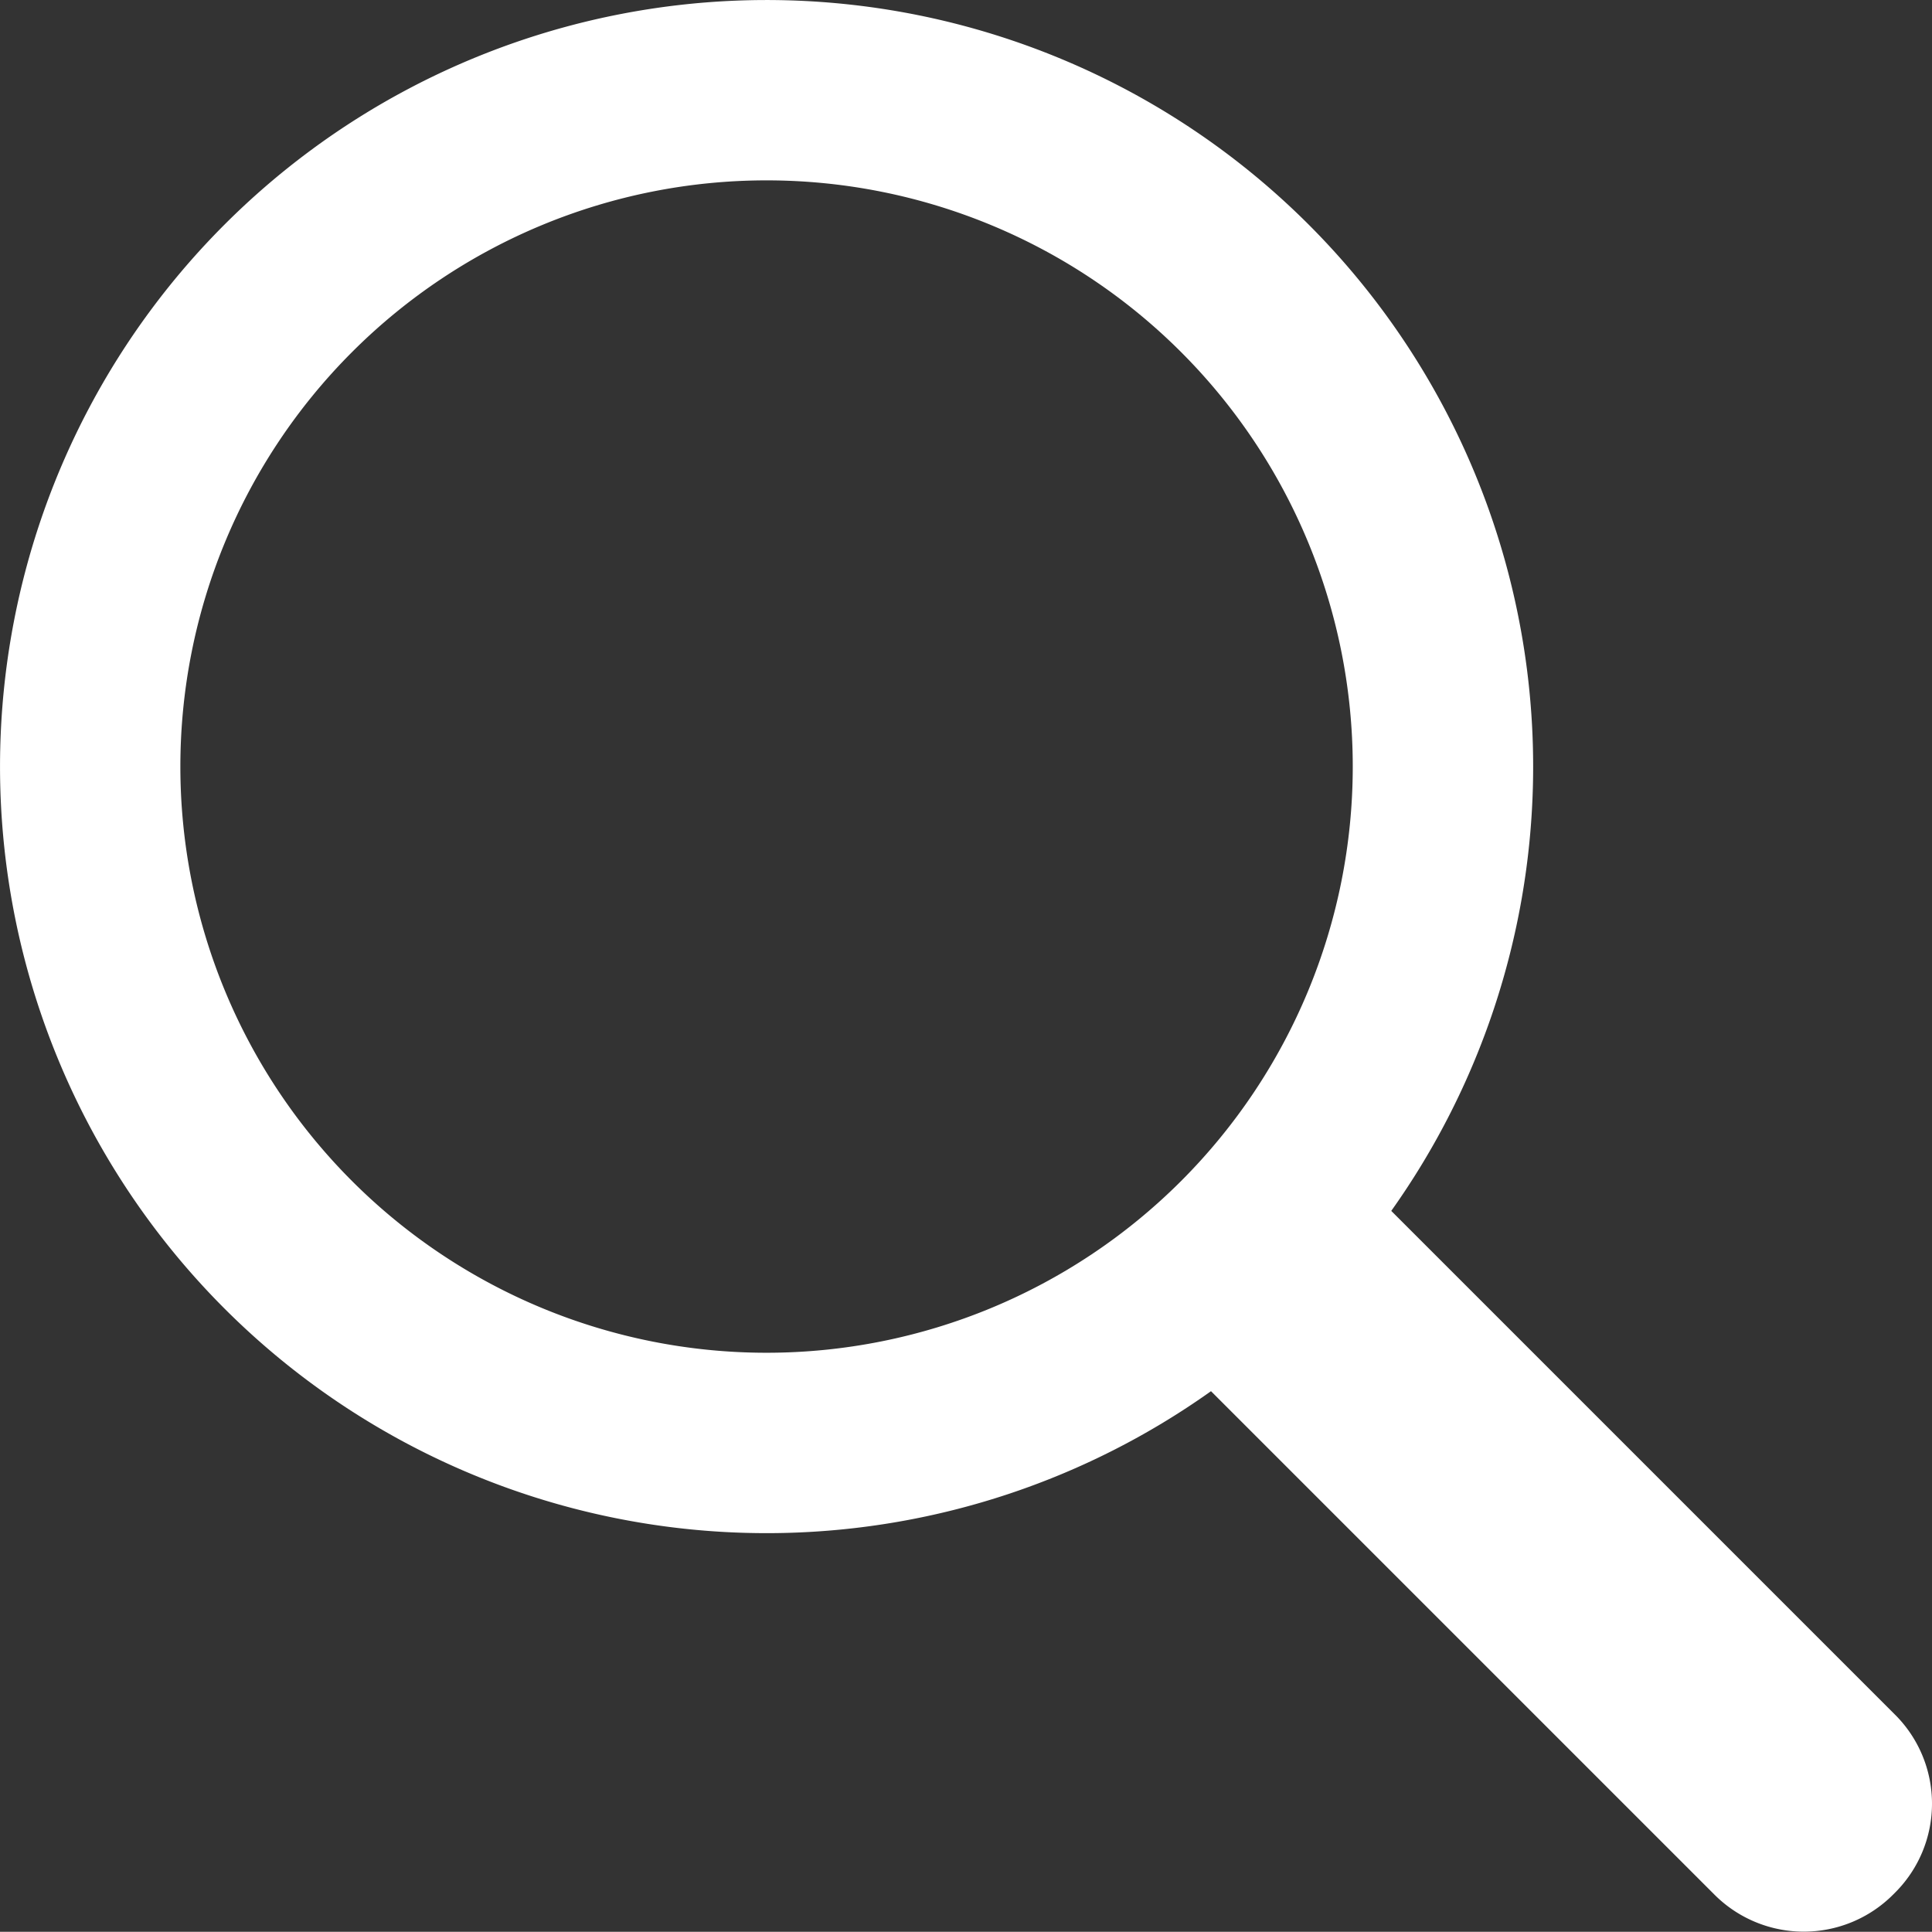 <svg id="Page-1" xmlns="http://www.w3.org/2000/svg" width="21.423" height="21.421" viewBox="0 0 21.423 21.421">
  <rect x="0" y="0" width="21.423" height="21.421" fill="#333333" stroke="none"/>
  <defs>
    <style>
      .cls-1 {
        fill: #fff;
        fill-rule: evenodd;
      }
    </style>
  </defs>
  <g id="icon-111-search">
    <path id="search" class="cls-1" d="M19.427,21.427a8.5,8.5,0,1,1,2-2l5.585,5.585a1.393,1.393,0,0,1,0,1.976l-.023.023a1.4,1.4,0,0,1-1.976,0l-5.585-5.585ZM14.5,21A6.5,6.5,0,1,0,8,14.5,6.5,6.5,0,0,0,14.5,21Z" transform="translate(-6 -6)"/>
  </g>
</svg>
